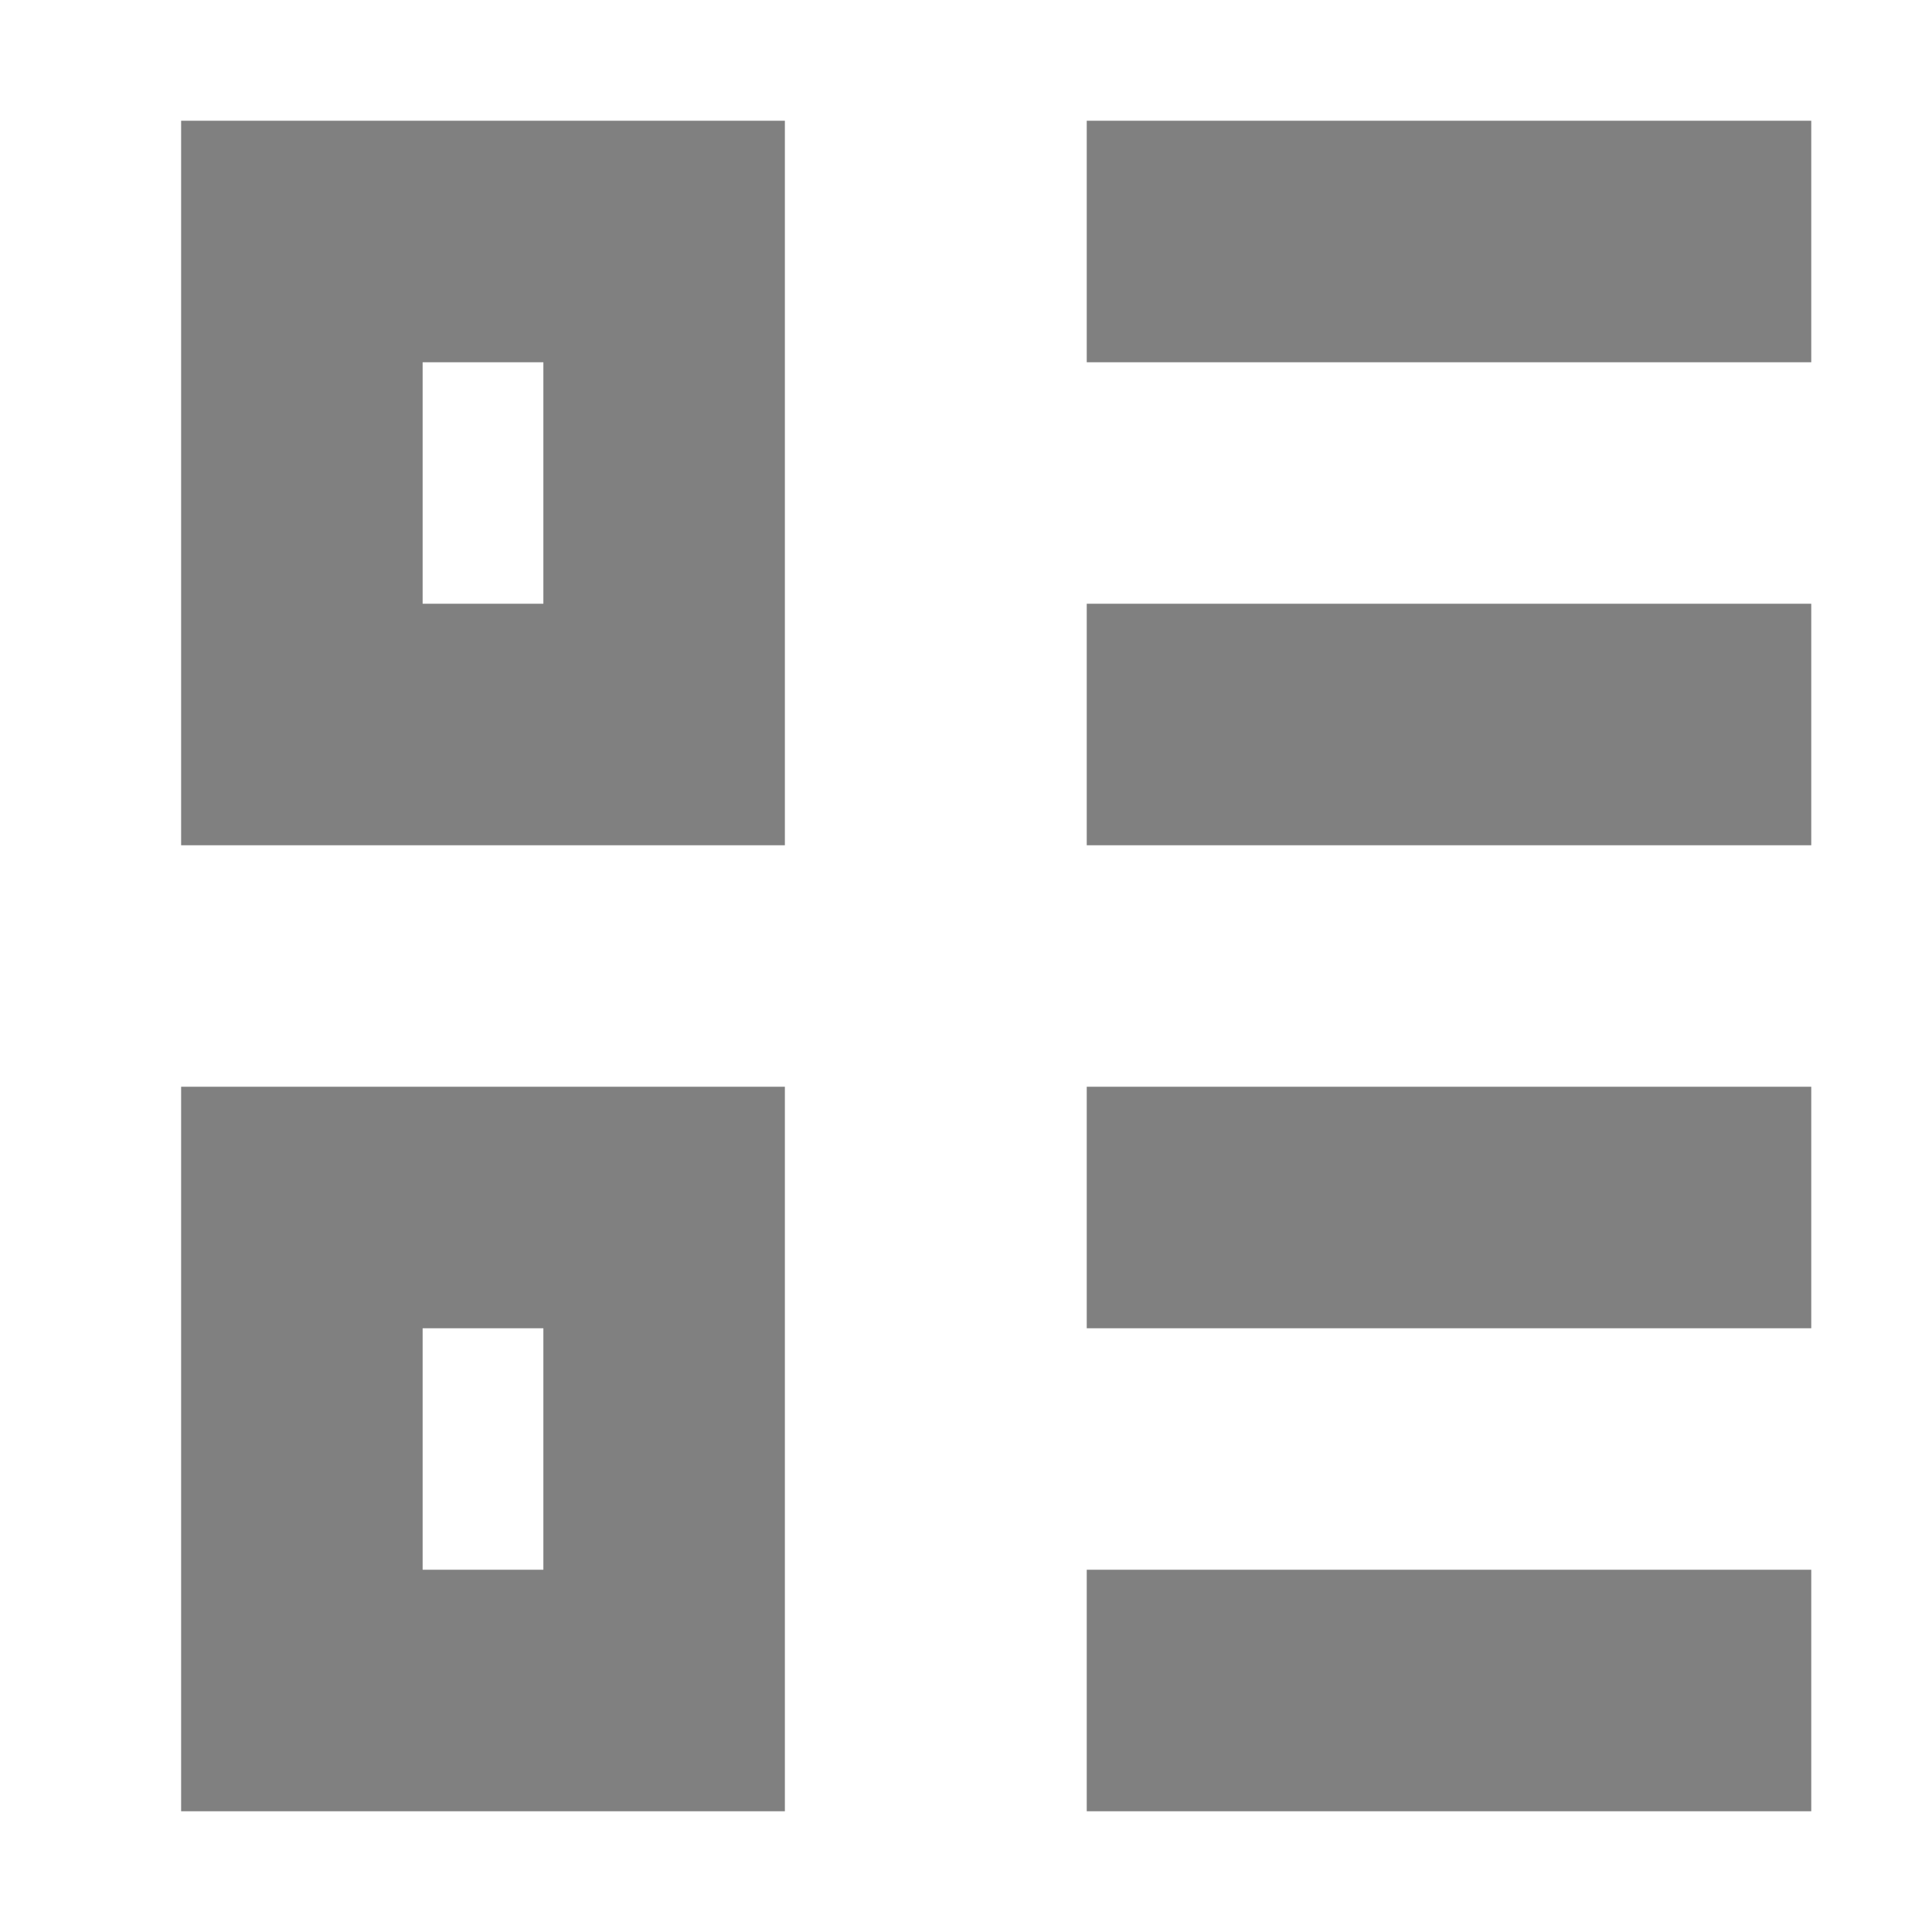 <svg xmlns="http://www.w3.org/2000/svg" width="256" height="256">
    <g fill="none" stroke="#808080" stroke-width="32">
        <rect x="40" y="32" width="48" height="64"/>
        <line x1="144" y1="32" x2="240" y2="32"/>
        <line x1="144" y1="96" x2="240" y2="96"/>
        <rect x="40" y="160" width="48" height="64"/>
        <line x1="144" y1="160" x2="240" y2="160"/>
        <line x1="144" y1="224" x2="240" y2="224"/>
    </g>
</svg>